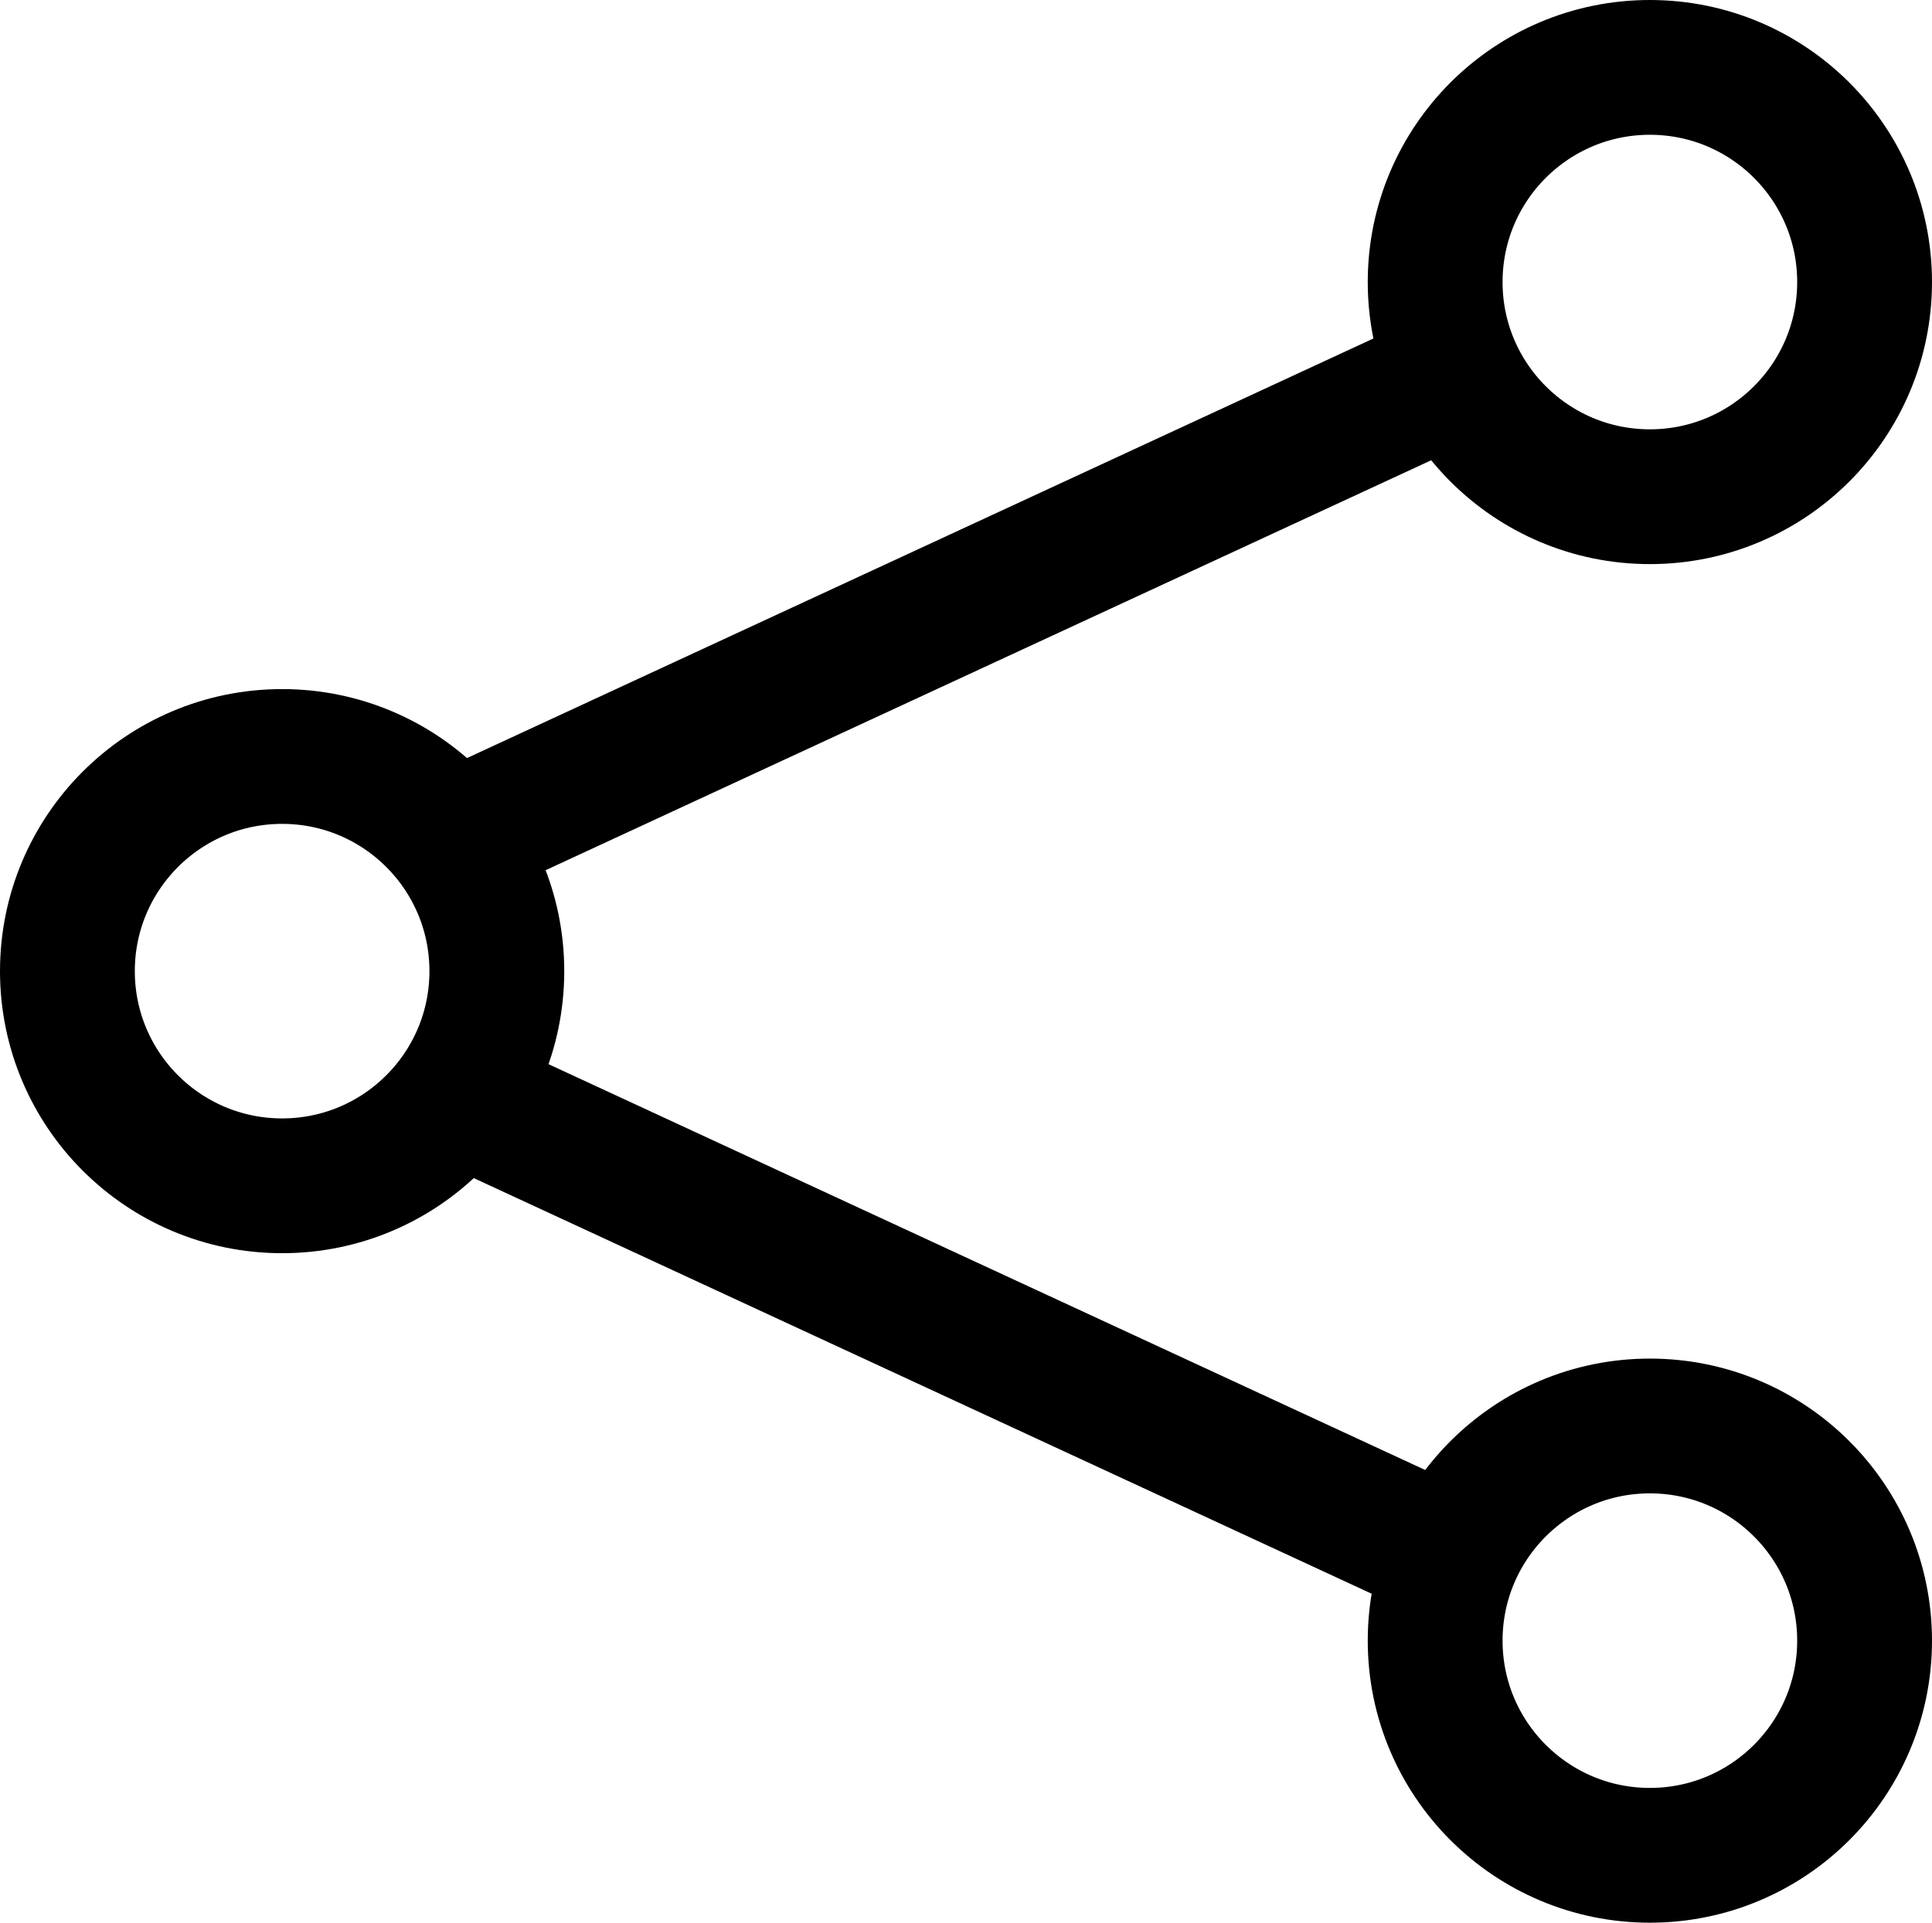 <svg xmlns="http://www.w3.org/2000/svg" width="21.496" height="21.399" viewBox="0 0 21.496 21.399">
  <g id="Group_1795" data-name="Group 1795" transform="translate(-26.334 0.18)">
    <circle id="Ellipse_20" data-name="Ellipse 20" cx="2.389" cy="2.389" r="2.389" transform="translate(27.084 8.239)" fill="none" stroke="#000" stroke-width="1.5"/>
    <circle id="Ellipse_21" data-name="Ellipse 21" cx="2.389" cy="2.389" r="2.389" transform="translate(42.302 0.57)" fill="none" stroke="#000" stroke-width="1.5"/>
    <circle id="Ellipse_22" data-name="Ellipse 22" cx="2.389" cy="2.389" r="2.389" transform="translate(42.302 15.69)" fill="none" stroke="#000" stroke-width="1.5"/>
    <line id="Line_162" data-name="Line 162" x1="11.129" y2="5.153" transform="translate(31.379 4)" fill="none" stroke="#000" stroke-width="1.5"/>
    <line id="Line_163" data-name="Line 163" x2="11.129" y2="5.153" transform="translate(31.379 12)" fill="none" stroke="#000" stroke-width="1.5"/>
  </g>
</svg>